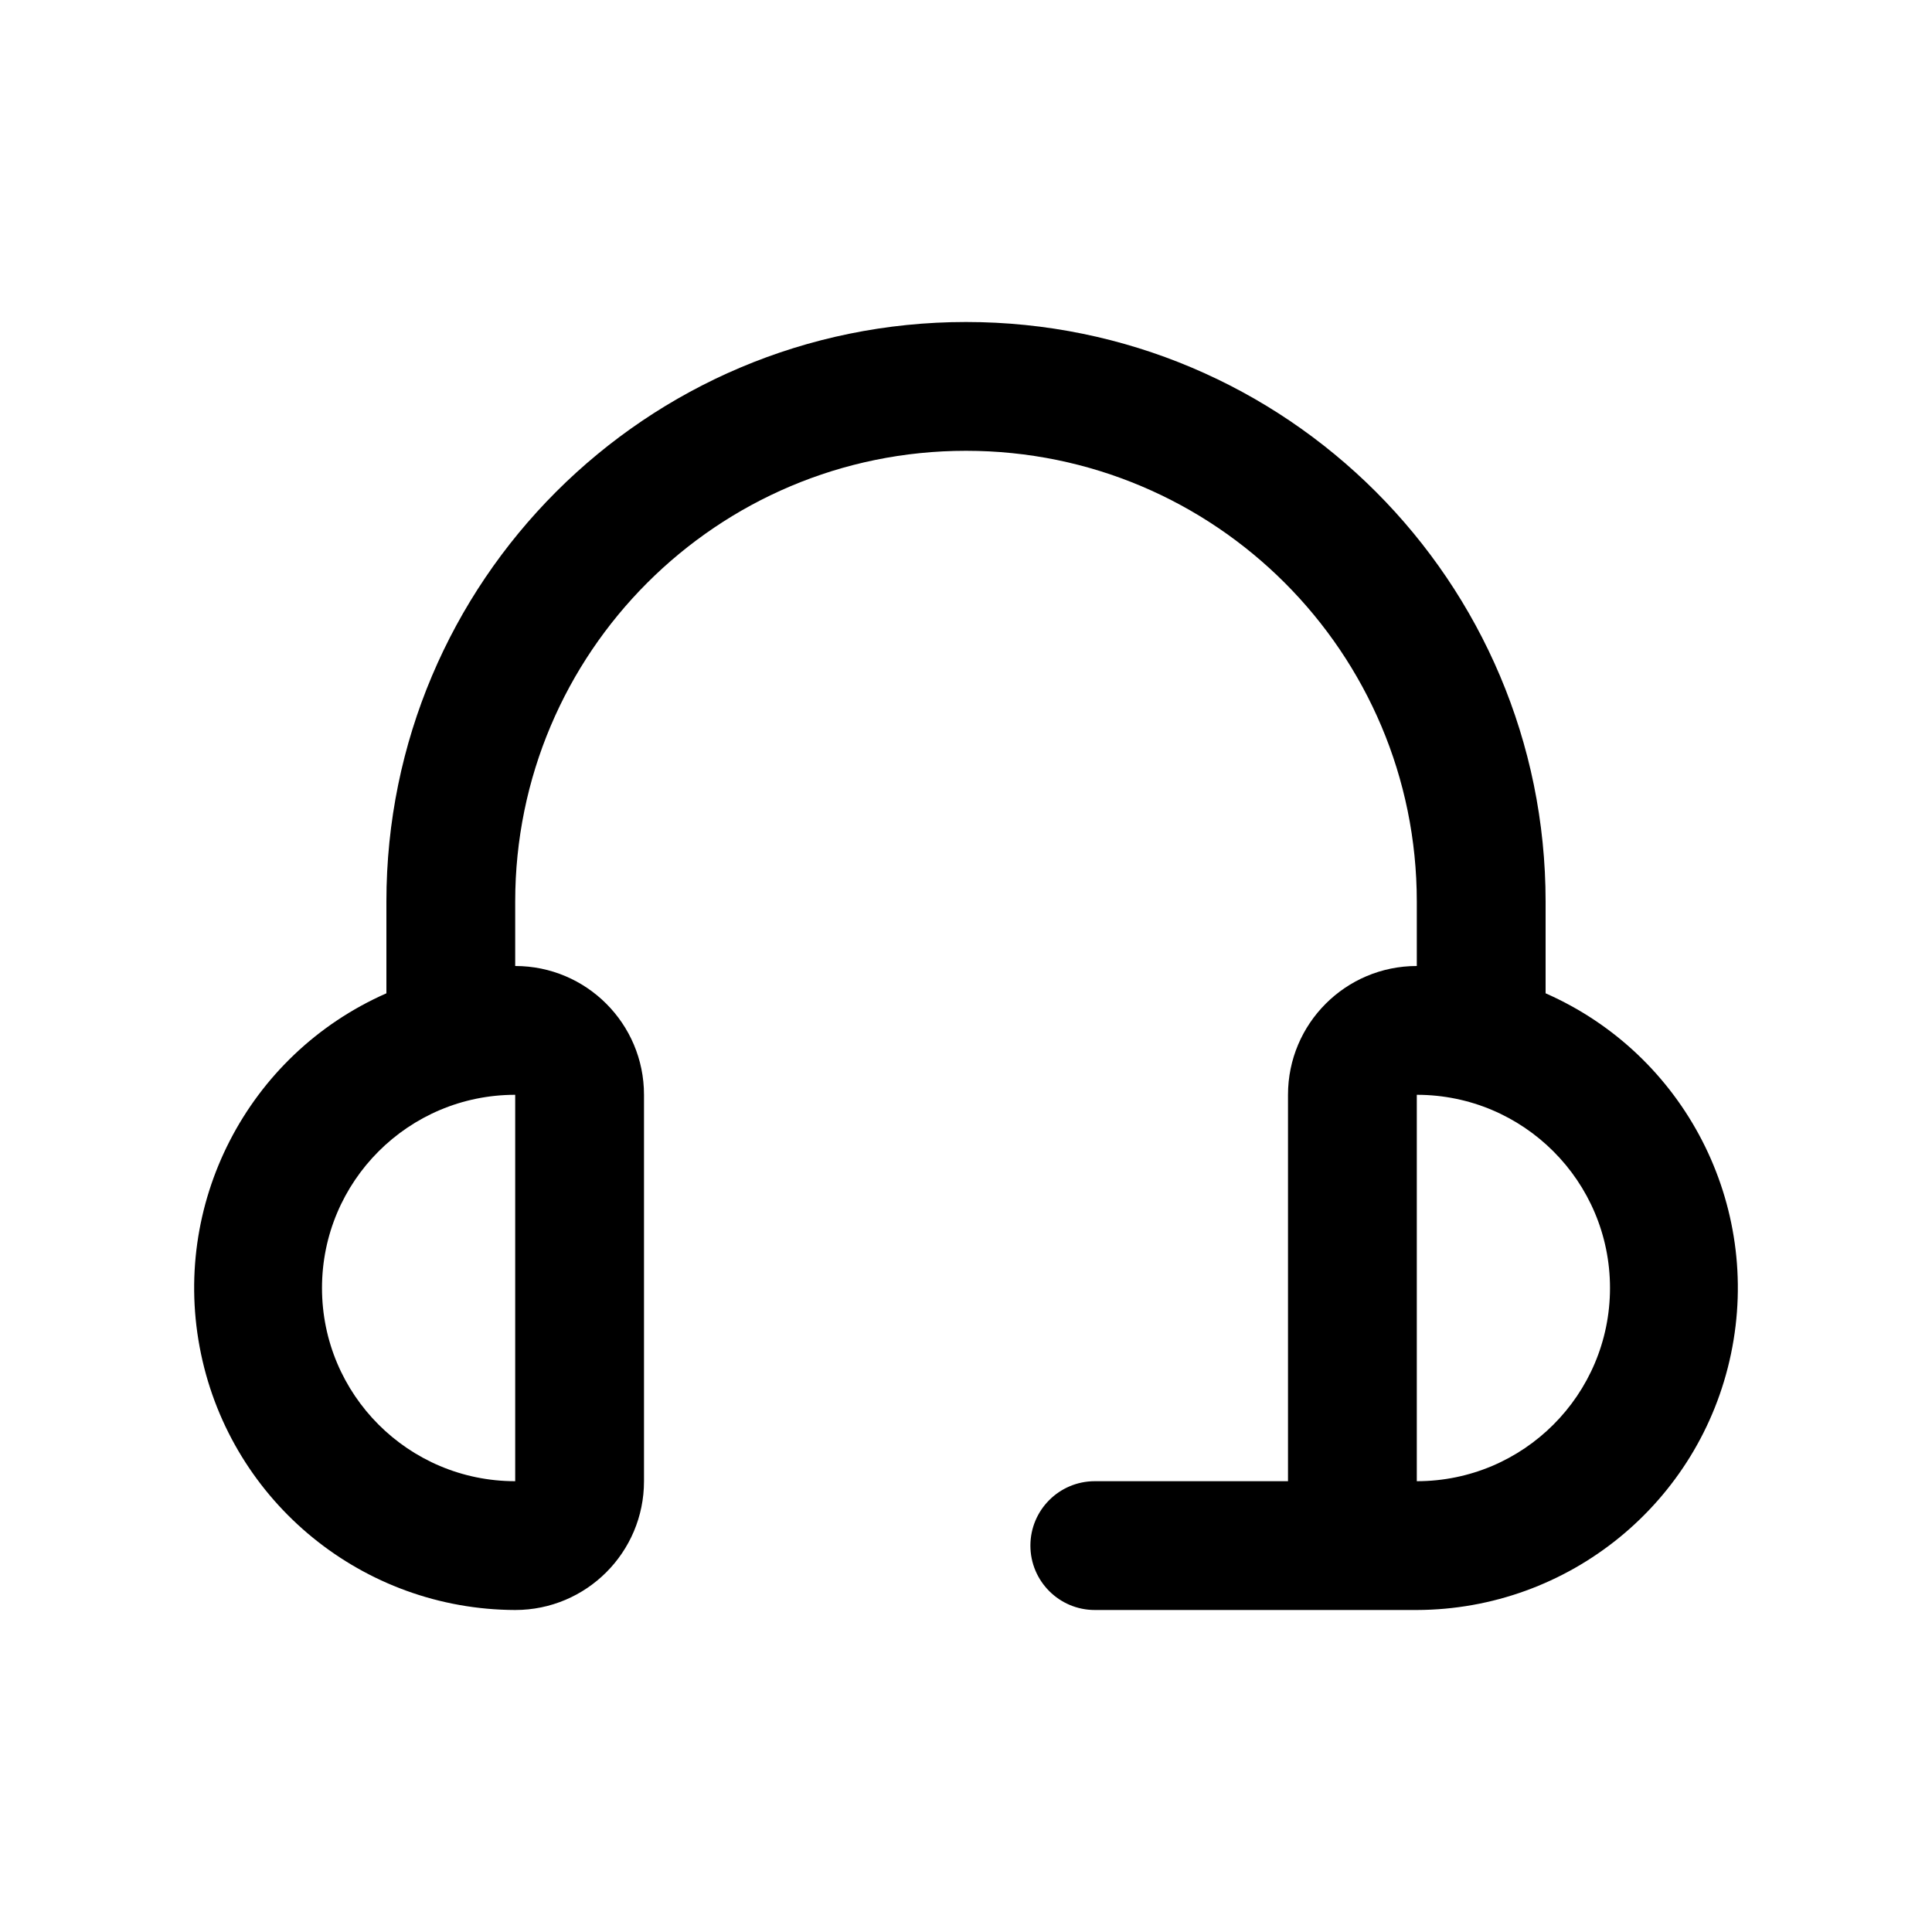 <?xml version="1.0" encoding="UTF-8"?> <svg xmlns="http://www.w3.org/2000/svg" xmlns:xlink="http://www.w3.org/1999/xlink" width="30px" height="30px" viewBox="0 0 30 30"> <title>Assistent</title> <defs> <filter id="filter-1"> <feColorMatrix in="SourceGraphic" type="matrix" values="0 0 0 0 1 0 0 0 0 1 0 0 0 0 1 0 0 0 1 0"></feColorMatrix> </filter> </defs> <g id="Assistent" stroke="none" stroke-width="1" fill="none" fill-rule="evenodd"> <g filter="url(#filter-1)" id="fi-rr-headset"> <g transform="translate(3, 5)"> <path d="M21,10.424 L21,9 C21,4.029 16.971,1.34110451e-07 12,1.34110451e-07 C7.029,1.34110451e-07 3,4.029 3,9 L3,10.424 C0.838,11.376 -0.362,13.71 0.121,16.022 C0.603,18.334 2.638,19.993 5,20 C6.105,20 7,19.105 7,18 L7,12 C7,10.895 6.105,10 5,10 L5,9 C5,5.134 8.134,2 12,2 C15.866,2 19,5.134 19,9 L19,10 C17.895,10 17,10.895 17,12 L17,18 L14,18 C13.448,18 13,18.448 13,19 C13,19.552 13.448,20 14,20 L19,20 C21.362,19.993 23.397,18.334 23.879,16.022 C24.362,13.71 23.162,11.376 21,10.424 Z M5,18 L5,18 C3.343,18 2,16.657 2,15 C2,13.343 3.343,12 5,12 L5,18 Z M19,18 L19,12 C20.657,12 22,13.343 22,15 C22,16.657 20.657,18 19,18 Z" id="Shape" fill="#000000" fill-rule="nonzero"></path> </g> </g> </g> </svg> 